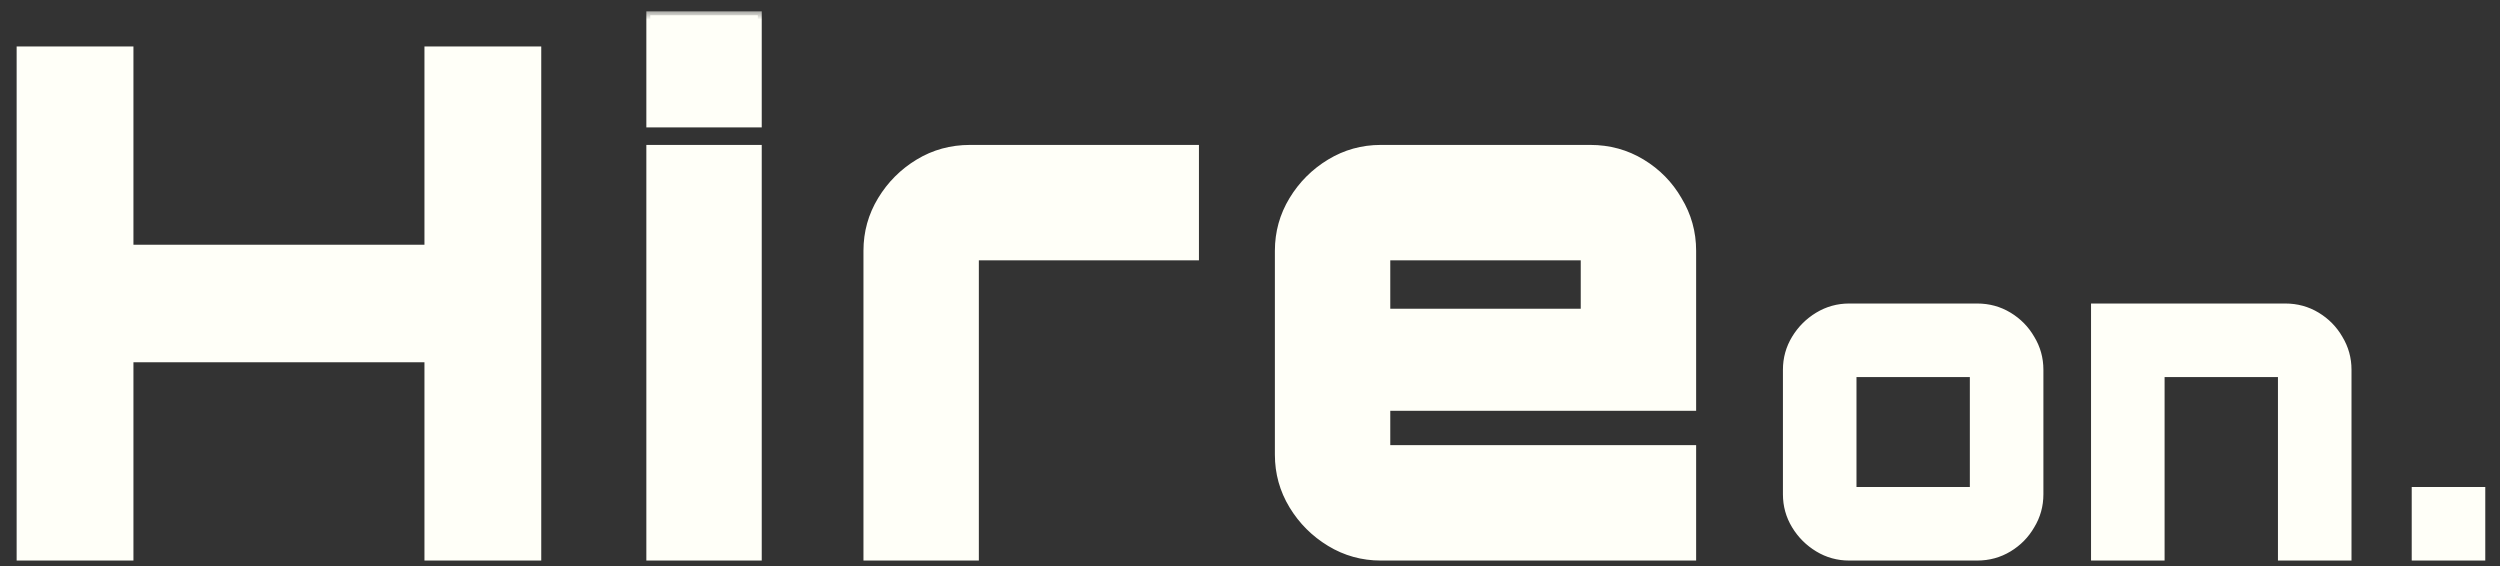<svg width="128" height="29" viewBox="0 0 128 29" fill="none" xmlns="http://www.w3.org/2000/svg">
<rect x="0" y="0" width="128" height="29" fill="#333333" stroke="none"/>
<mask id="path-1-outside-1_798_926" maskUnits="userSpaceOnUse" x="0" y="0.5" width="128" height="29" fill="black">
<rect fill="white" y="0.5" width="128" height="29"/>
<path d="M1.052 28.5V2.58H6.632V12.732H21.932V2.58H27.512V28.5H21.932V18.348H6.632V28.5H1.052ZM33.293 28.5V7.62H38.801V28.5H33.293ZM33.293 6.324V0.78H38.801V6.324H33.293ZM44.41 28.5V12.84C44.41 11.904 44.65 11.04 45.13 10.248C45.609 9.456 46.245 8.82 47.038 8.34C47.83 7.86 48.706 7.62 49.666 7.62H61.185V13.128H49.917V28.5H44.41ZM70.694 28.5C69.758 28.5 68.894 28.26 68.102 27.78C67.31 27.3 66.674 26.664 66.194 25.872C65.714 25.08 65.474 24.216 65.474 23.28V12.84C65.474 11.904 65.714 11.04 66.194 10.248C66.674 9.456 67.31 8.82 68.102 8.34C68.894 7.86 69.758 7.62 70.694 7.62H81.422C82.382 7.62 83.258 7.86 84.05 8.34C84.842 8.82 85.466 9.456 85.922 10.248C86.402 11.04 86.642 11.904 86.642 12.84V20.832H70.982V22.992H86.642V28.5H70.694ZM70.982 16.008H81.134V13.128H70.982V16.008ZM94.676 28.5C94.104 28.5 93.576 28.353 93.092 28.06C92.608 27.767 92.219 27.378 91.926 26.894C91.633 26.41 91.486 25.882 91.486 25.31V18.93C91.486 18.358 91.633 17.83 91.926 17.346C92.219 16.862 92.608 16.473 93.092 16.18C93.576 15.887 94.104 15.74 94.676 15.74H101.232C101.819 15.74 102.354 15.887 102.838 16.18C103.322 16.473 103.703 16.862 103.982 17.346C104.275 17.83 104.422 18.358 104.422 18.93V25.31C104.422 25.882 104.275 26.41 103.982 26.894C103.703 27.378 103.322 27.767 102.838 28.06C102.354 28.353 101.819 28.5 101.232 28.5H94.676ZM94.852 25.134H101.056V19.106H94.852V25.134ZM107.261 28.5V15.74H117.007C117.594 15.74 118.129 15.887 118.613 16.18C119.097 16.473 119.479 16.862 119.757 17.346C120.051 17.83 120.197 18.358 120.197 18.93V28.5H116.831V19.106H110.627V28.5H107.261ZM123.68 28.5V25.134H127.046V28.5H123.68Z"/>
</mask>
<path d="M1.052 28.5V2.58H6.632V12.732H21.932V2.58H27.512V28.5H21.932V18.348H6.632V28.5H1.052ZM33.293 28.5V7.62H38.801V28.5H33.293ZM33.293 6.324V0.78H38.801V6.324H33.293ZM44.41 28.5V12.84C44.41 11.904 44.65 11.04 45.13 10.248C45.609 9.456 46.245 8.82 47.038 8.34C47.83 7.86 48.706 7.62 49.666 7.62H61.185V13.128H49.917V28.5H44.41ZM70.694 28.5C69.758 28.5 68.894 28.26 68.102 27.78C67.31 27.3 66.674 26.664 66.194 25.872C65.714 25.08 65.474 24.216 65.474 23.28V12.84C65.474 11.904 65.714 11.04 66.194 10.248C66.674 9.456 67.31 8.82 68.102 8.34C68.894 7.86 69.758 7.62 70.694 7.62H81.422C82.382 7.62 83.258 7.86 84.05 8.34C84.842 8.82 85.466 9.456 85.922 10.248C86.402 11.04 86.642 11.904 86.642 12.84V20.832H70.982V22.992H86.642V28.5H70.694ZM70.982 16.008H81.134V13.128H70.982V16.008ZM94.676 28.5C94.104 28.5 93.576 28.353 93.092 28.06C92.608 27.767 92.219 27.378 91.926 26.894C91.633 26.41 91.486 25.882 91.486 25.31V18.93C91.486 18.358 91.633 17.83 91.926 17.346C92.219 16.862 92.608 16.473 93.092 16.18C93.576 15.887 94.104 15.74 94.676 15.74H101.232C101.819 15.74 102.354 15.887 102.838 16.18C103.322 16.473 103.703 16.862 103.982 17.346C104.275 17.83 104.422 18.358 104.422 18.93V25.31C104.422 25.882 104.275 26.41 103.982 26.894C103.703 27.378 103.322 27.767 102.838 28.06C102.354 28.353 101.819 28.5 101.232 28.5H94.676ZM94.852 25.134H101.056V19.106H94.852V25.134ZM107.261 28.5V15.74H117.007C117.594 15.74 118.129 15.887 118.613 16.18C119.097 16.473 119.479 16.862 119.757 17.346C120.051 17.83 120.197 18.358 120.197 18.93V28.5H116.831V19.106H110.627V28.5H107.261ZM123.68 28.5V25.134H127.046V28.5H123.68Z" fill="#FFFFF8"/>
<path d="M1.052 28.5H0.852V28.7H1.052V28.5ZM1.052 2.58V2.38H0.852V2.58H1.052ZM6.632 2.58H6.832V2.38H6.632V2.58ZM6.632 12.732H6.432V12.932H6.632V12.732ZM21.932 12.732V12.932H22.132V12.732H21.932ZM21.932 2.58V2.38H21.732V2.58H21.932ZM27.512 2.58H27.712V2.38H27.512V2.58ZM27.512 28.5V28.7H27.712V28.5H27.512ZM21.932 28.5H21.732V28.7H21.932V28.5ZM21.932 18.348H22.132V18.148H21.932V18.348ZM6.632 18.348V18.148H6.432V18.348H6.632ZM6.632 28.5V28.7H6.832V28.5H6.632ZM1.052 28.5H1.252V2.58H1.052H0.852V28.5H1.052ZM1.052 2.58V2.78H6.632V2.58V2.38H1.052V2.58ZM6.632 2.58H6.432V12.732H6.632H6.832V2.58H6.632ZM6.632 12.732V12.932H21.932V12.732V12.532H6.632V12.732ZM21.932 12.732H22.132V2.58H21.932H21.732V12.732H21.932ZM21.932 2.58V2.78H27.512V2.58V2.38H21.932V2.58ZM27.512 2.58H27.312V28.5H27.512H27.712V2.58H27.512ZM27.512 28.5V28.3H21.932V28.5V28.7H27.512V28.5ZM21.932 28.5H22.132V18.348H21.932H21.732V28.5H21.932ZM21.932 18.348V18.148H6.632V18.348V18.548H21.932V18.348ZM6.632 18.348H6.432V28.5H6.632H6.832V18.348H6.632ZM6.632 28.5V28.3H1.052V28.5V28.7H6.632V28.5ZM33.293 28.5H33.093V28.7H33.293V28.5ZM33.293 7.62V7.42H33.093V7.62H33.293ZM38.801 7.62H39.001V7.42H38.801V7.62ZM38.801 28.5V28.7H39.001V28.5H38.801ZM33.293 6.324H33.093V6.524H33.293V6.324ZM33.293 0.78V0.58H33.093V0.78H33.293ZM38.801 0.78H39.001V0.58H38.801V0.78ZM38.801 6.324V6.524H39.001V6.324H38.801ZM33.293 28.5H33.493V7.62H33.293H33.093V28.5H33.293ZM33.293 7.62V7.82H38.801V7.62V7.42H33.293V7.62ZM38.801 7.62H38.601V28.5H38.801H39.001V7.62H38.801ZM38.801 28.5V28.3H33.293V28.5V28.7H38.801V28.5ZM33.293 6.324H33.493V0.78H33.293H33.093V6.324H33.293ZM33.293 0.78V0.98H38.801V0.78V0.58H33.293V0.78ZM38.801 0.78H38.601V6.324H38.801H39.001V0.78H38.801ZM38.801 6.324V6.124H33.293V6.324V6.524H38.801V6.324ZM44.41 28.5H44.209V28.7H44.41V28.5ZM47.038 8.34L47.141 8.511L47.038 8.34ZM61.185 7.62H61.386V7.42H61.185V7.62ZM61.185 13.128V13.328H61.386V13.128H61.185ZM49.917 13.128V12.928H49.718V13.128H49.917ZM49.917 28.5V28.7H50.117V28.5H49.917ZM44.41 28.5H44.609V12.84H44.41H44.209V28.5H44.41ZM44.41 12.84H44.609C44.609 11.94 44.84 11.112 45.3 10.352L45.13 10.248L44.959 10.144C44.459 10.968 44.209 11.868 44.209 12.84H44.41ZM45.13 10.248L45.3 10.352C45.764 9.587 46.377 8.974 47.141 8.511L47.038 8.34L46.934 8.169C46.114 8.666 45.455 9.325 44.959 10.144L45.13 10.248ZM47.038 8.34L47.141 8.511C47.901 8.051 48.741 7.82 49.666 7.82V7.62V7.42C48.67 7.42 47.758 7.669 46.934 8.169L47.038 8.34ZM49.666 7.62V7.82H61.185V7.62V7.42H49.666V7.62ZM61.185 7.62H60.986V13.128H61.185H61.386V7.62H61.185ZM61.185 13.128V12.928H49.917V13.128V13.328H61.185V13.128ZM49.917 13.128H49.718V28.5H49.917H50.117V13.128H49.917ZM49.917 28.5V28.3H44.41V28.5V28.7H49.917V28.5ZM66.194 25.872L66.023 25.976L66.194 25.872ZM66.194 10.248L66.023 10.144L66.194 10.248ZM68.102 8.34L68.206 8.511L68.102 8.34ZM84.05 8.34L83.947 8.511L84.05 8.34ZM85.922 10.248L85.749 10.348L85.751 10.352L85.922 10.248ZM86.642 20.832V21.032H86.842V20.832H86.642ZM70.982 20.832V20.632H70.782V20.832H70.982ZM70.982 22.992H70.782V23.192H70.982V22.992ZM86.642 22.992H86.842V22.792H86.642V22.992ZM86.642 28.5V28.7H86.842V28.5H86.642ZM70.982 16.008H70.782V16.208H70.982V16.008ZM81.134 16.008V16.208H81.334V16.008H81.134ZM81.134 13.128H81.334V12.928H81.134V13.128ZM70.982 13.128V12.928H70.782V13.128H70.982ZM70.694 28.5V28.3C69.794 28.3 68.966 28.07 68.206 27.609L68.102 27.78L67.999 27.951C68.822 28.45 69.722 28.7 70.694 28.7V28.5ZM68.102 27.78L68.206 27.609C67.442 27.146 66.829 26.533 66.365 25.768L66.194 25.872L66.023 25.976C66.52 26.795 67.179 27.454 67.999 27.951L68.102 27.78ZM66.194 25.872L66.365 25.768C65.904 25.008 65.674 24.18 65.674 23.28H65.474H65.274C65.274 24.252 65.524 25.152 66.023 25.976L66.194 25.872ZM65.474 23.28H65.674V12.84H65.474H65.274V23.28H65.474ZM65.474 12.84H65.674C65.674 11.94 65.904 11.112 66.365 10.352L66.194 10.248L66.023 10.144C65.524 10.968 65.274 11.868 65.274 12.84H65.474ZM66.194 10.248L66.365 10.352C66.829 9.587 67.442 8.974 68.206 8.511L68.102 8.34L67.999 8.169C67.179 8.666 66.52 9.325 66.023 10.144L66.194 10.248ZM68.102 8.34L68.206 8.511C68.966 8.05 69.794 7.82 70.694 7.82V7.62V7.42C69.722 7.42 68.822 7.67 67.999 8.169L68.102 8.34ZM70.694 7.62V7.82H81.422V7.62V7.42H70.694V7.62ZM81.422 7.62V7.82C82.347 7.82 83.187 8.051 83.947 8.511L84.05 8.34L84.154 8.169C83.329 7.669 82.417 7.42 81.422 7.42V7.62ZM84.05 8.34L83.947 8.511C84.71 8.974 85.31 9.585 85.749 10.348L85.922 10.248L86.096 10.148C85.623 9.327 84.974 8.666 84.154 8.169L84.05 8.34ZM85.922 10.248L85.751 10.352C86.212 11.112 86.442 11.94 86.442 12.84H86.642H86.842C86.842 11.868 86.593 10.968 86.093 10.144L85.922 10.248ZM86.642 12.84H86.442V20.832H86.642H86.842V12.84H86.642ZM86.642 20.832V20.632H70.982V20.832V21.032H86.642V20.832ZM70.982 20.832H70.782V22.992H70.982H71.182V20.832H70.982ZM70.982 22.992V23.192H86.642V22.992V22.792H70.982V22.992ZM86.642 22.992H86.442V28.5H86.642H86.842V22.992H86.642ZM86.642 28.5V28.3H70.694V28.5V28.7H86.642V28.5ZM70.982 16.008V16.208H81.134V16.008V15.808H70.982V16.008ZM81.134 16.008H81.334V13.128H81.134H80.934V16.008H81.134ZM81.134 13.128V12.928H70.982V13.128V13.328H81.134V13.128ZM70.982 13.128H70.782V16.008H70.982H71.182V13.128H70.982ZM91.926 26.894L91.755 26.998L91.926 26.894ZM91.926 17.346L91.755 17.242L91.926 17.346ZM93.092 16.18L93.196 16.351L93.092 16.18ZM102.838 16.18L102.734 16.351L102.838 16.18ZM103.982 17.346L103.809 17.446L103.811 17.45L103.982 17.346ZM103.982 26.894L103.811 26.79L103.809 26.794L103.982 26.894ZM94.852 25.134H94.652V25.334H94.852V25.134ZM101.056 25.134V25.334H101.256V25.134H101.056ZM101.056 19.106H101.256V18.906H101.056V19.106ZM94.852 19.106V18.906H94.652V19.106H94.852ZM94.676 28.5V28.3C94.14 28.3 93.648 28.163 93.196 27.889L93.092 28.06L92.988 28.231C93.504 28.544 94.068 28.7 94.676 28.7V28.5ZM93.092 28.06L93.196 27.889C92.739 27.612 92.374 27.247 92.097 26.79L91.926 26.894L91.755 26.998C92.065 27.509 92.477 27.921 92.988 28.231L93.092 28.06ZM91.926 26.894L92.097 26.79C91.823 26.338 91.686 25.846 91.686 25.31H91.486H91.286C91.286 25.918 91.442 26.482 91.755 26.998L91.926 26.894ZM91.486 25.31H91.686V18.93H91.486H91.286V25.31H91.486ZM91.486 18.93H91.686C91.686 18.394 91.823 17.902 92.097 17.45L91.926 17.346L91.755 17.242C91.442 17.758 91.286 18.322 91.286 18.93H91.486ZM91.926 17.346L92.097 17.45C92.374 16.993 92.739 16.628 93.196 16.351L93.092 16.18L92.988 16.009C92.477 16.319 92.065 16.731 91.755 17.242L91.926 17.346ZM93.092 16.18L93.196 16.351C93.648 16.077 94.14 15.94 94.676 15.94V15.74V15.54C94.068 15.54 93.504 15.697 92.988 16.009L93.092 16.18ZM94.676 15.74V15.94H101.232V15.74V15.54H94.676V15.74ZM101.232 15.74V15.94C101.784 15.94 102.283 16.077 102.734 16.351L102.838 16.18L102.942 16.009C102.425 15.696 101.854 15.54 101.232 15.54V15.74ZM102.838 16.18L102.734 16.351C103.19 16.627 103.547 16.991 103.809 17.446L103.982 17.346L104.155 17.246C103.86 16.733 103.454 16.32 102.942 16.009L102.838 16.18ZM103.982 17.346L103.811 17.45C104.085 17.902 104.222 18.394 104.222 18.93H104.422H104.622C104.622 18.322 104.466 17.758 104.153 17.242L103.982 17.346ZM104.422 18.93H104.222V25.31H104.422H104.622V18.93H104.422ZM104.422 25.31H104.222C104.222 25.846 104.085 26.338 103.811 26.79L103.982 26.894L104.153 26.998C104.466 26.482 104.622 25.918 104.622 25.31H104.422ZM103.982 26.894L103.809 26.794C103.547 27.249 103.19 27.613 102.734 27.889L102.838 28.06L102.942 28.231C103.454 27.921 103.86 27.507 104.155 26.994L103.982 26.894ZM102.838 28.06L102.734 27.889C102.283 28.163 101.784 28.3 101.232 28.3V28.5V28.7C101.854 28.7 102.425 28.544 102.942 28.231L102.838 28.06ZM101.232 28.5V28.3H94.676V28.5V28.7H101.232V28.5ZM94.852 25.134V25.334H101.056V25.134V24.934H94.852V25.134ZM101.056 25.134H101.256V19.106H101.056H100.856V25.134H101.056ZM101.056 19.106V18.906H94.852V19.106V19.306H101.056V19.106ZM94.852 19.106H94.652V25.134H94.852H95.052V19.106H94.852ZM107.261 28.5H107.061V28.7H107.261V28.5ZM107.261 15.74V15.54H107.061V15.74H107.261ZM118.613 16.18L118.51 16.351L118.613 16.18ZM119.757 17.346L119.584 17.446L119.586 17.45L119.757 17.346ZM120.197 28.5V28.7H120.397V28.5H120.197ZM116.831 28.5H116.631V28.7H116.831V28.5ZM116.831 19.106H117.031V18.906H116.831V19.106ZM110.627 19.106V18.906H110.427V19.106H110.627ZM110.627 28.5V28.7H110.827V28.5H110.627ZM107.261 28.5H107.461V15.74H107.261H107.061V28.5H107.261ZM107.261 15.74V15.94H117.007V15.74V15.54H107.261V15.74ZM117.007 15.74V15.94C117.559 15.94 118.058 16.077 118.51 16.351L118.613 16.18L118.717 16.009C118.201 15.696 117.629 15.54 117.007 15.54V15.74ZM118.613 16.18L118.51 16.351C118.965 16.627 119.323 16.991 119.584 17.446L119.757 17.346L119.931 17.246C119.635 16.733 119.23 16.32 118.717 16.009L118.613 16.18ZM119.757 17.346L119.586 17.45C119.861 17.902 119.997 18.394 119.997 18.93H120.197H120.397C120.397 18.322 120.241 17.758 119.928 17.242L119.757 17.346ZM120.197 18.93H119.997V28.5H120.197H120.397V18.93H120.197ZM120.197 28.5V28.3H116.831V28.5V28.7H120.197V28.5ZM116.831 28.5H117.031V19.106H116.831H116.631V28.5H116.831ZM116.831 19.106V18.906H110.627V19.106V19.306H116.831V19.106ZM110.627 19.106H110.427V28.5H110.627H110.827V19.106H110.627ZM110.627 28.5V28.3H107.261V28.5V28.7H110.627V28.5ZM123.68 28.5H123.48V28.7H123.68V28.5ZM123.68 25.134V24.934H123.48V25.134H123.68ZM127.046 25.134H127.246V24.934H127.046V25.134ZM127.046 28.5V28.7H127.246V28.5H127.046ZM123.68 28.5H123.88V25.134H123.68H123.48V28.5H123.68ZM123.68 25.134V25.334H127.046V25.134V24.934H123.68V25.134ZM127.046 25.134H126.846V28.5H127.046H127.246V25.134H127.046ZM127.046 28.5V28.3H123.68V28.5V28.7H127.046V28.5Z" fill="#FFFFF8" mask="url(#path-1-outside-1_798_926)"/>
</svg>
